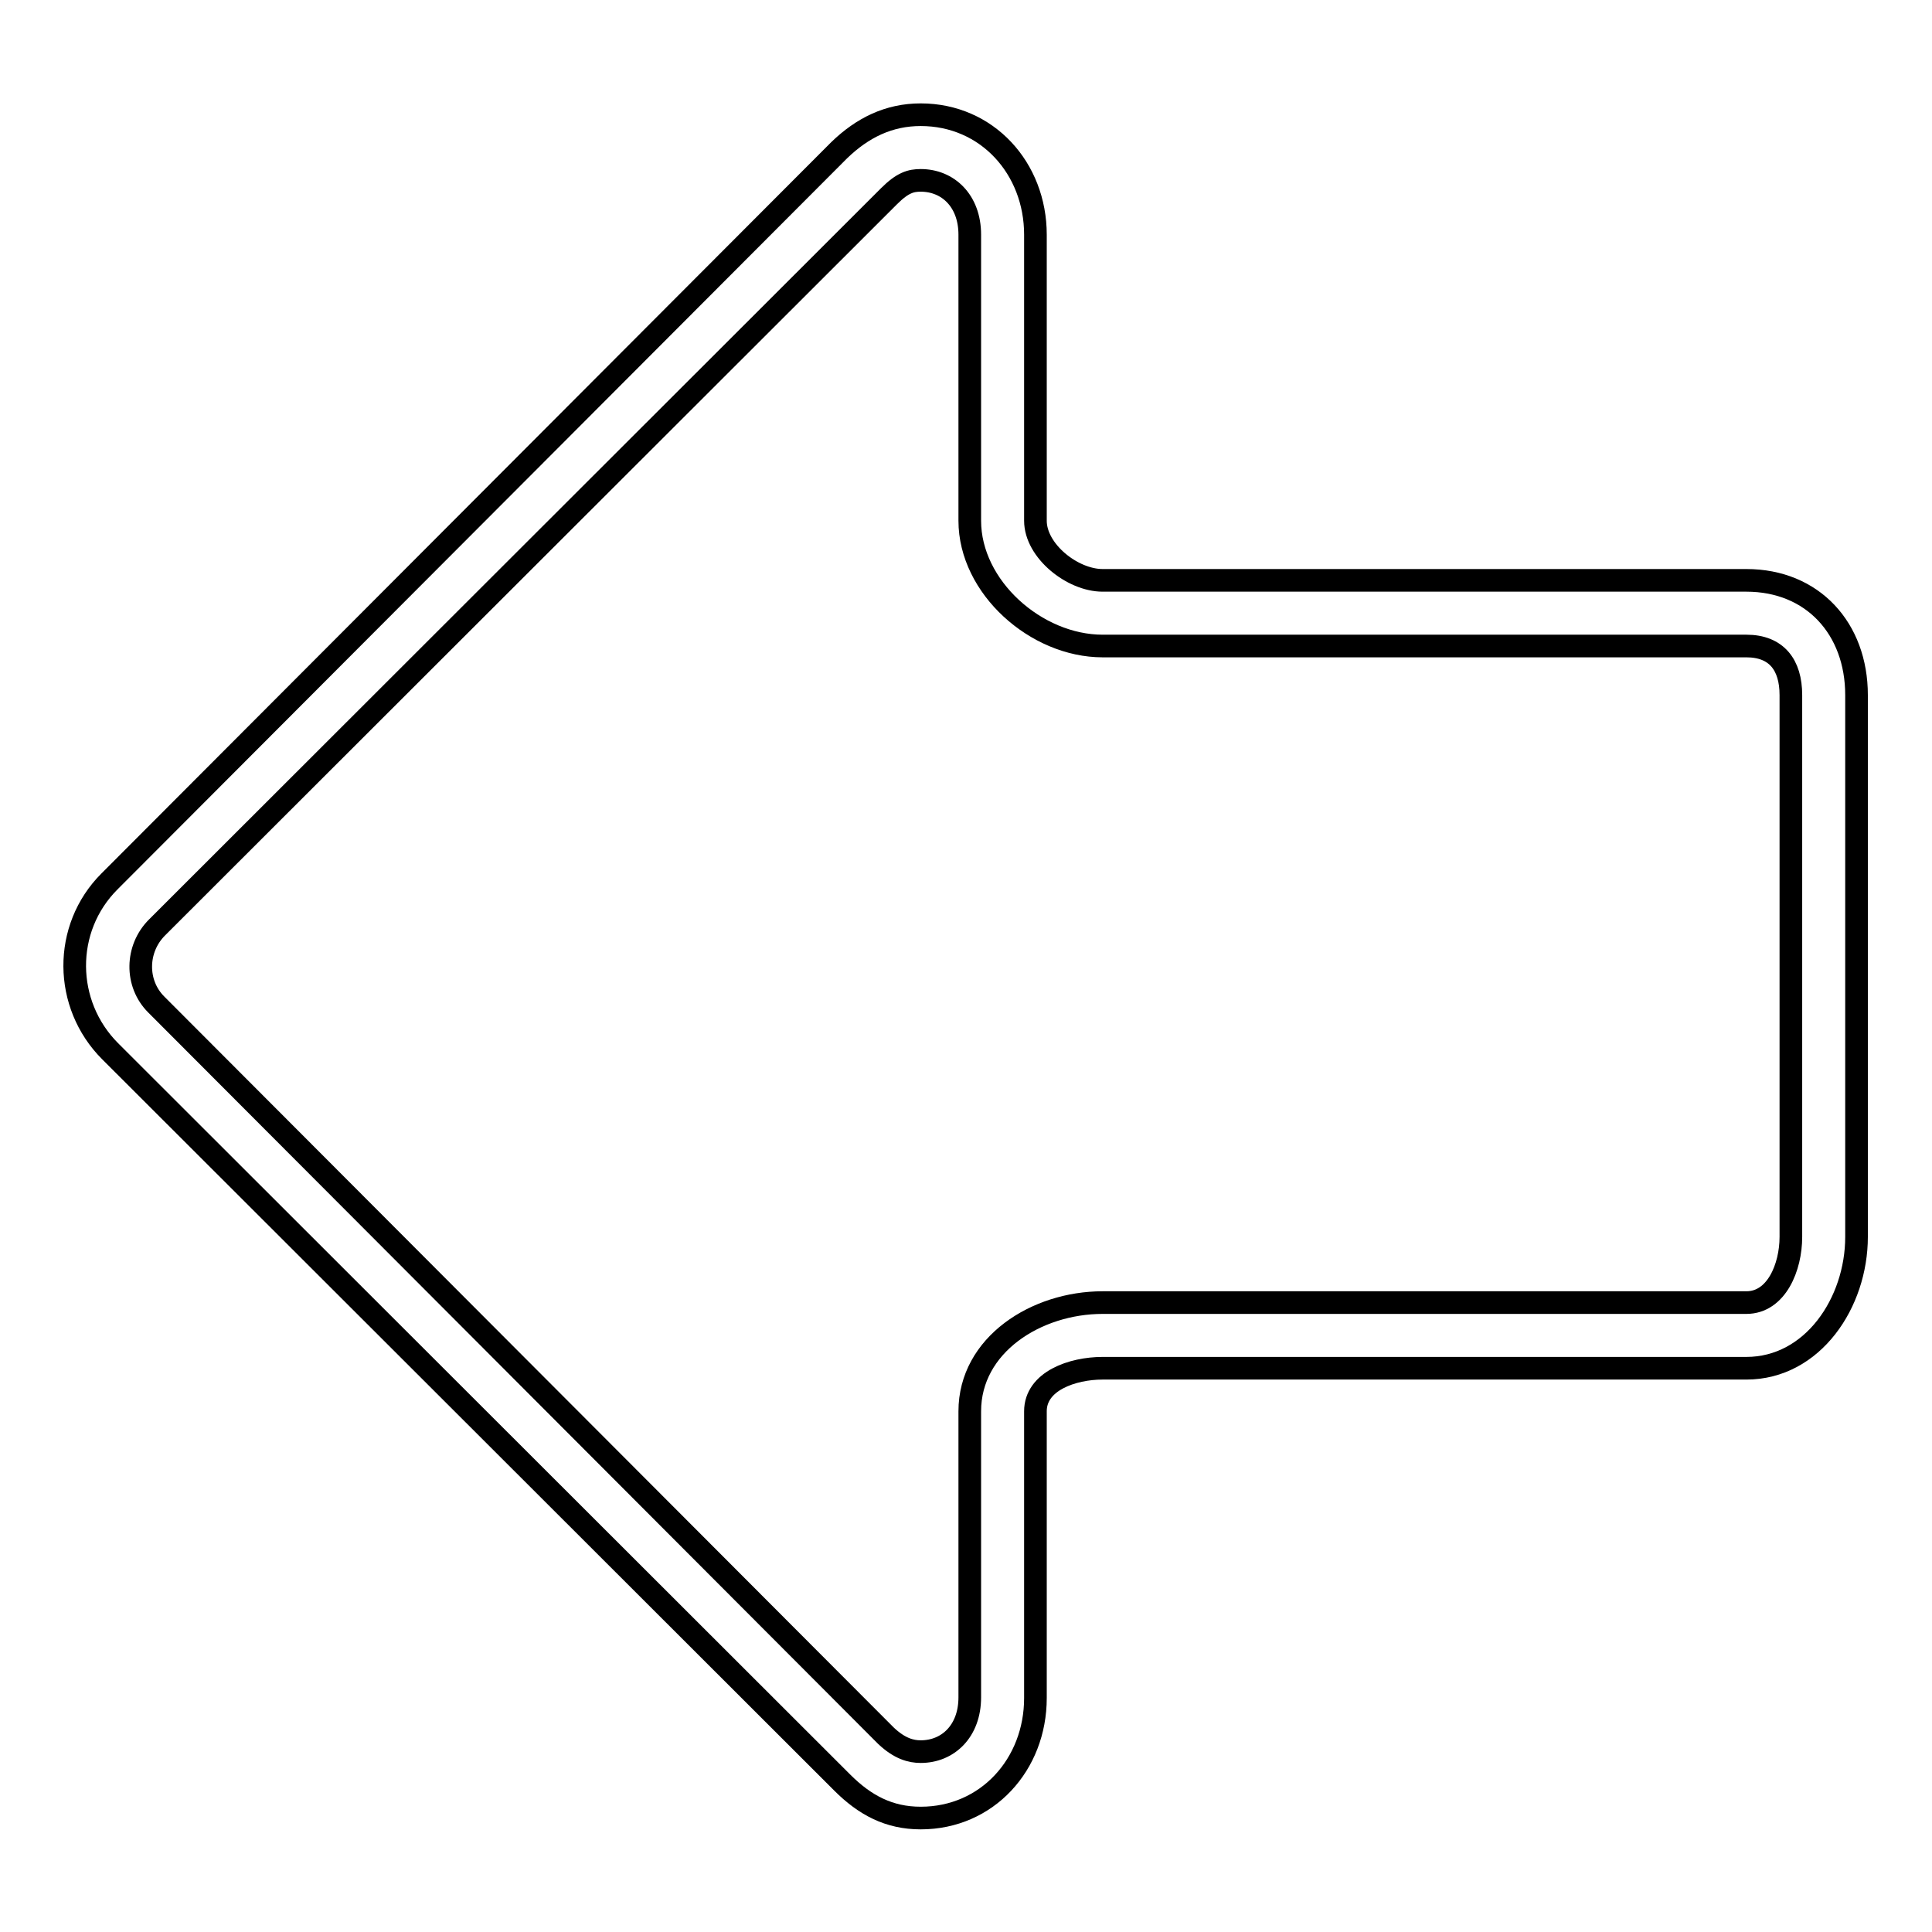 <?xml version="1.0" encoding="utf-8"?>
<!-- Svg Vector Icons : http://www.onlinewebfonts.com/icon -->
<!DOCTYPE svg PUBLIC "-//W3C//DTD SVG 1.1//EN" "http://www.w3.org/Graphics/SVG/1.1/DTD/svg11.dtd">
<svg version="1.1" xmlns="http://www.w3.org/2000/svg" xmlns:xlink="http://www.w3.org/1999/xlink" x="0px" y="0px" viewBox="0 0 256 256" enable-background="new 0 0 256 256" xml:space="preserve">
<g> <path stroke-width="3" fill-opacity="0" stroke="#000000"  d="M231.4,76.9h-85.3c-4,0-8.9-3.9-8.9-7.9V31.1c0-8.8-6.4-15.9-15.2-15.9c-4.2,0-7.7,1.7-10.8,4.7l-96.7,96.9 c-6.2,6.2-6.1,16.3,0.1,22.5l97,96.9c3,3,6.2,4.7,10.4,4.7c8.8,0,15.2-7.1,15.2-15.9V187c0-4,4.9-5.7,8.9-5.7h85.3 c8.8,0,14.6-8.7,14.6-17.4V92.1C246,83.3,240.2,76.9,231.4,76.9z M237.3,163.9c0,4-1.9,8.7-5.9,8.7h-85.3 c-8.8,0-17.6,5.6-17.6,14.4v37.9c0,4.5-2.9,7.2-6.5,7.2c-1.3,0-2.8-0.4-4.6-2.1l-96.7-96.9c-2.8-2.8-2.7-7.4,0.1-10.2l97-96.9 c1.8-1.8,2.9-2.1,4.2-2.1c3.6,0,6.5,2.7,6.5,7.2V69c0,8.8,8.8,16.6,17.6,16.6h85.3c4,0,5.9,2.5,5.9,6.5V163.9z"/></g>
</svg>